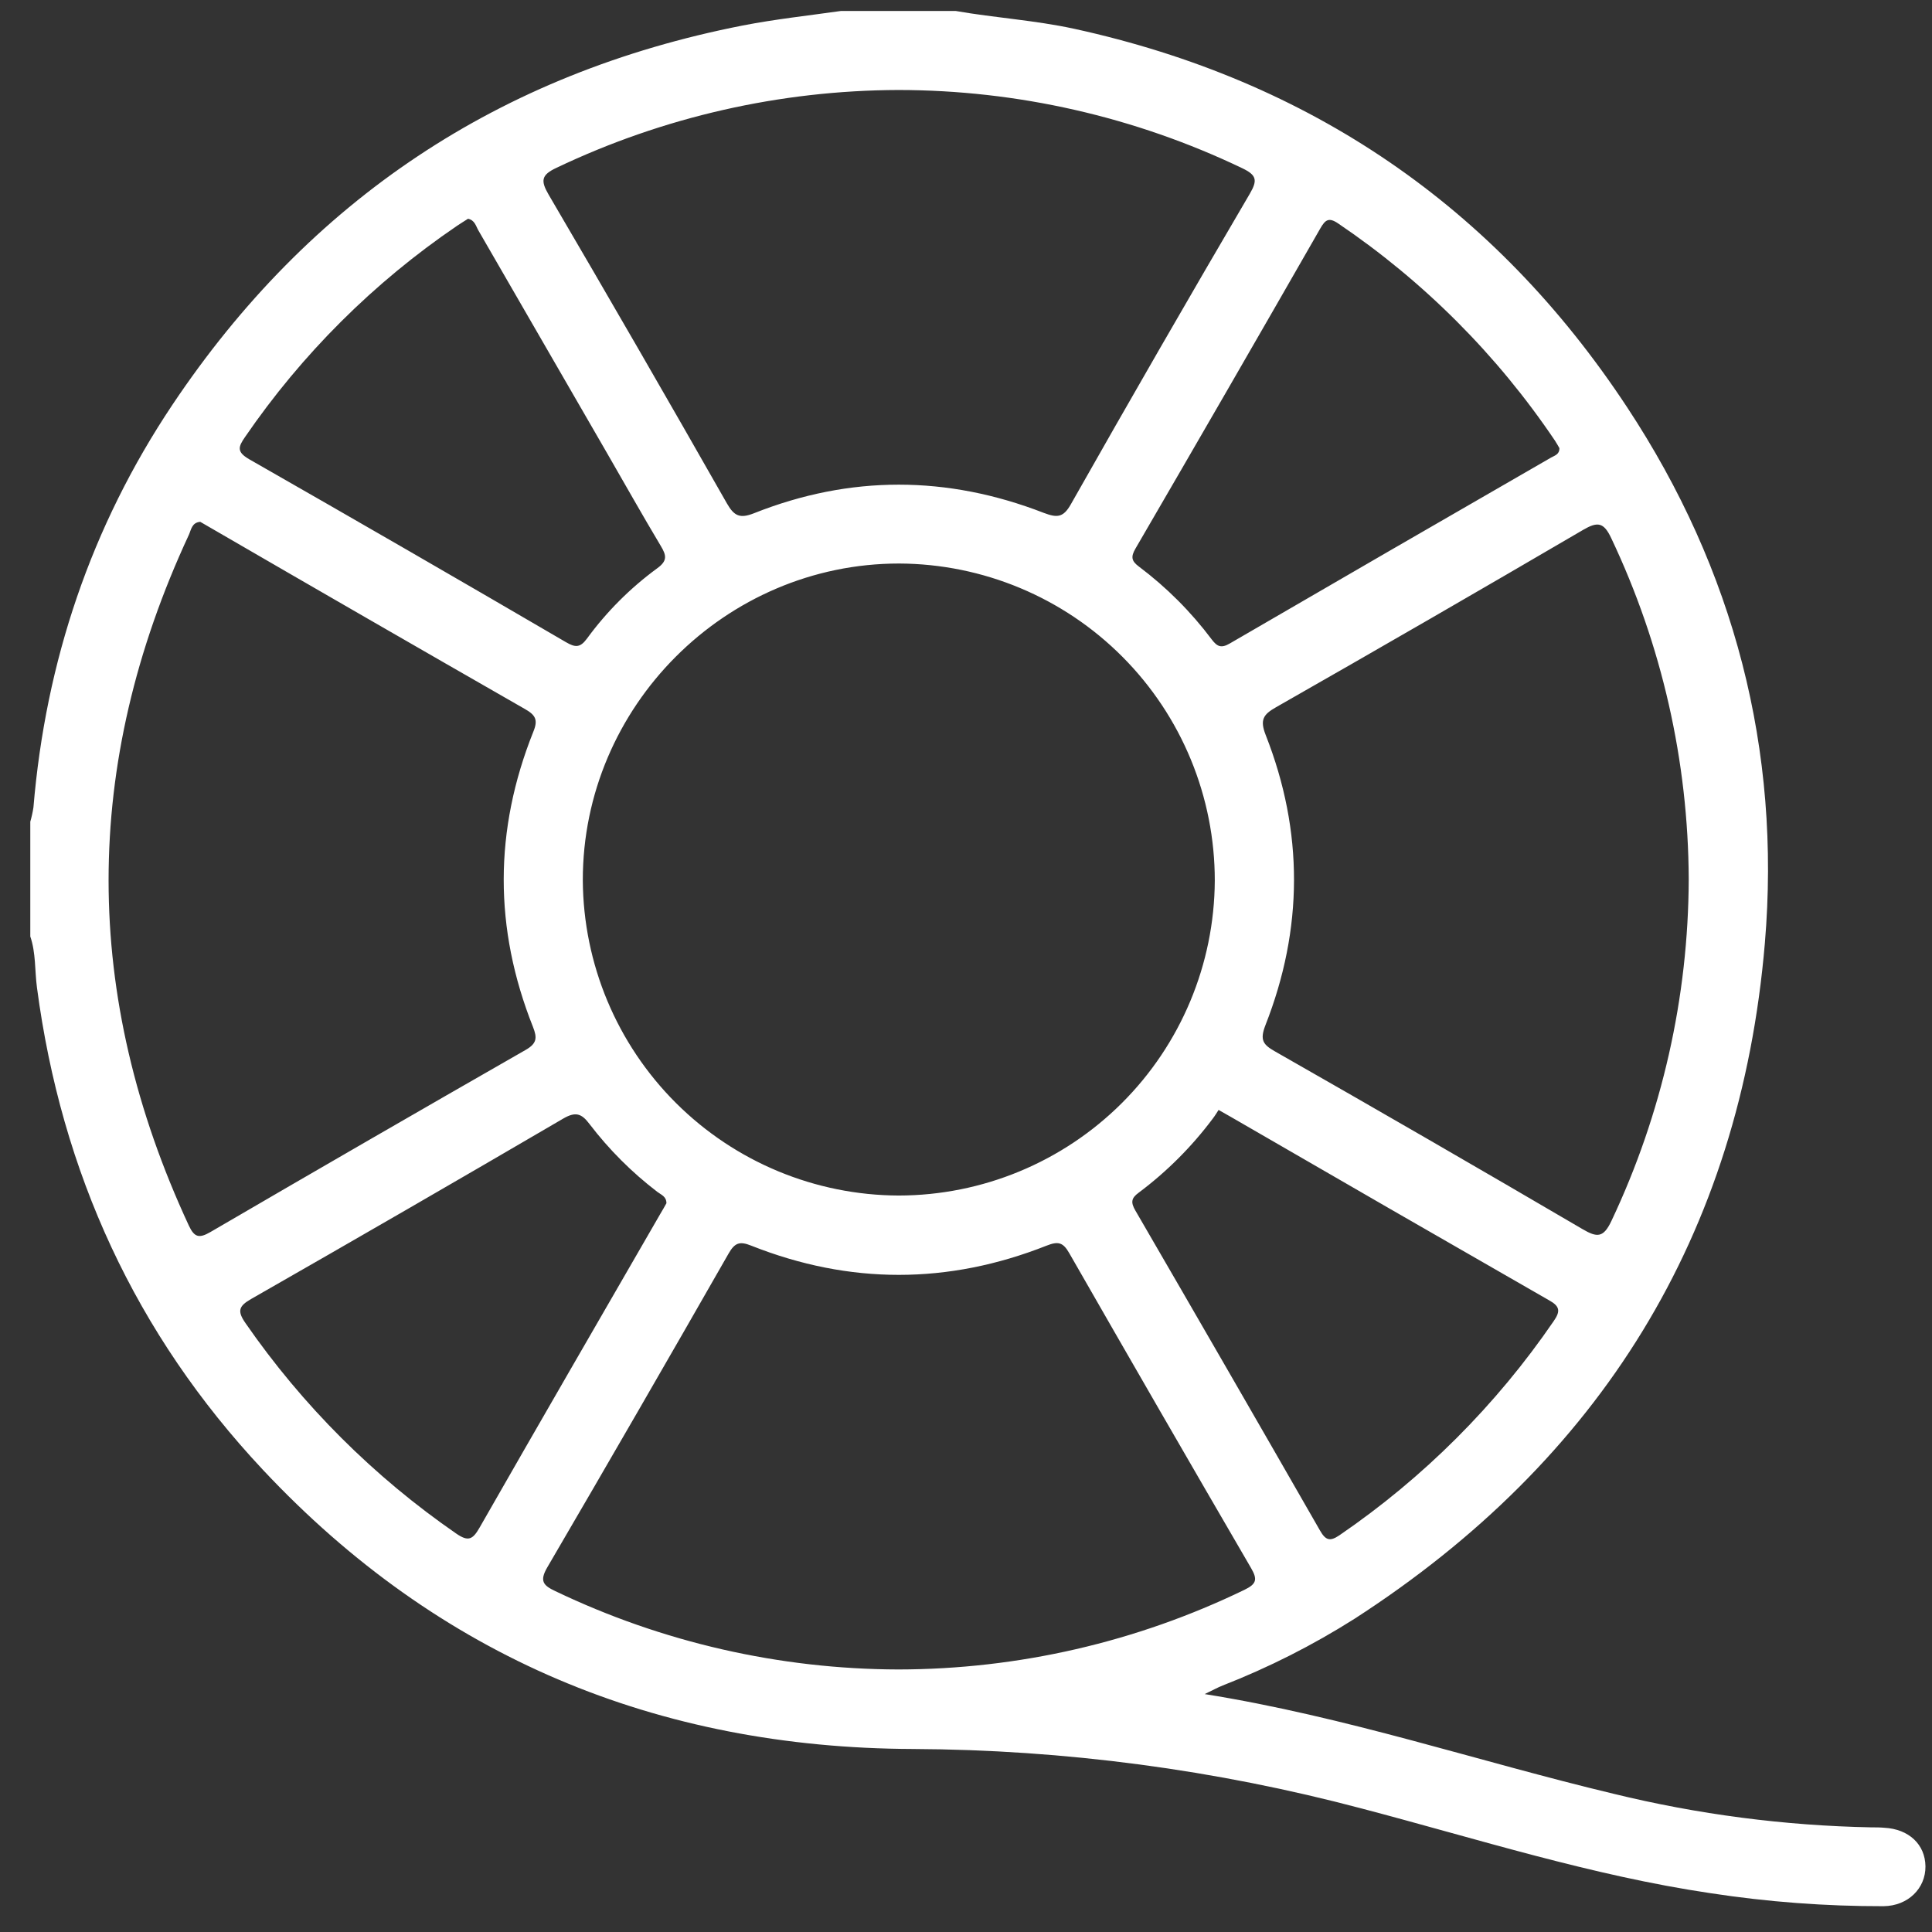 <svg width="62" height="62" viewBox="0 0 62 62" fill="none" xmlns="http://www.w3.org/2000/svg">
<rect x="0" y="0" width="62" height="62" fill="#333333" stroke="none"/>
<path d="M30.67 0.352C31.939 0.574 33.209 0.649 34.478 0.925C42.033 2.579 47.968 6.624 52.215 13.068C55.654 18.281 57.16 24.067 56.636 30.271C55.843 39.634 51.36 46.854 43.464 51.951C42.127 52.797 40.712 53.513 39.238 54.089C39.079 54.152 38.928 54.236 38.66 54.365C43.202 55.092 47.44 56.527 51.776 57.563C54.487 58.226 57.264 58.588 60.055 58.642C60.195 58.642 60.333 58.642 60.471 58.655C61.256 58.696 61.782 59.19 61.79 59.893C61.797 60.596 61.236 61.162 60.444 61.172C58.584 61.175 56.727 61.036 54.889 60.754C51.08 60.189 47.43 59.018 43.718 58.042C39.011 56.792 34.163 56.149 29.292 56.127C21.087 56.096 14.074 53.18 8.44 47.171C4.35 42.812 1.97 37.622 1.186 31.691C1.113 31.145 1.154 30.58 0.972 30.052V26.368C1.016 26.218 1.049 26.066 1.073 25.911C1.465 21.228 2.921 16.897 5.531 12.993C9.936 6.407 16.036 2.349 23.831 0.819C24.874 0.616 25.934 0.501 26.988 0.352H30.67ZM28.841 38.366C31.523 38.362 34.094 37.298 35.995 35.406C37.895 33.514 38.969 30.947 38.984 28.265C38.987 25.572 37.923 22.988 36.023 21.08C34.124 19.171 31.545 18.094 28.852 18.084C23.279 18.084 18.696 22.672 18.703 28.252C18.719 30.934 19.793 33.501 21.691 35.395C23.59 37.289 26.16 38.357 28.841 38.366ZM6.426 16.746C6.156 16.767 6.134 17.002 6.06 17.165C2.626 24.553 2.626 31.942 6.06 39.33C6.239 39.715 6.395 39.745 6.755 39.536C10.118 37.575 13.489 35.628 16.867 33.694C17.231 33.486 17.243 33.307 17.104 32.955C15.848 29.797 15.852 26.64 17.115 23.482C17.274 23.098 17.183 22.945 16.845 22.753C13.488 20.83 10.133 18.896 6.78 16.951L6.426 16.746ZM28.829 53.575C32.677 53.57 36.475 52.696 39.938 51.018C40.319 50.832 40.362 50.69 40.151 50.326C38.193 46.962 36.248 43.591 34.313 40.214C34.112 39.861 33.953 39.83 33.587 39.974C30.43 41.223 27.262 41.226 24.107 39.974C23.738 39.826 23.58 39.88 23.381 40.228C21.459 43.592 19.521 46.947 17.566 50.293C17.299 50.747 17.445 50.883 17.823 51.062C21.259 52.707 25.019 53.565 28.829 53.575ZM28.829 2.888C25.033 2.9 21.286 3.752 17.859 5.385C17.372 5.613 17.342 5.794 17.607 6.248C19.536 9.54 21.443 12.842 23.328 16.156C23.561 16.565 23.75 16.645 24.19 16.473C27.286 15.242 30.398 15.256 33.496 16.459C33.92 16.618 34.12 16.618 34.366 16.181C36.257 12.841 38.171 9.519 40.109 6.215C40.36 5.785 40.328 5.62 39.867 5.399C36.42 3.748 32.647 2.89 28.826 2.888H28.829ZM54.193 28.216C54.179 24.427 53.329 20.688 51.704 17.265C51.466 16.759 51.268 16.734 50.806 17.003C47.531 18.919 44.246 20.817 40.949 22.696C40.539 22.929 40.425 23.099 40.619 23.591C41.836 26.687 41.825 29.808 40.608 32.902C40.425 33.378 40.53 33.523 40.925 33.746C44.22 35.624 47.505 37.523 50.78 39.441C51.257 39.722 51.458 39.725 51.717 39.171C53.336 35.745 54.181 32.005 54.193 28.216ZM50.044 14.383C50.001 14.31 49.957 14.225 49.901 14.142C48.05 11.393 45.687 9.027 42.942 7.17C42.639 6.964 42.528 7.057 42.371 7.329C40.406 10.759 38.429 14.183 36.44 17.602C36.291 17.859 36.3 17.997 36.545 18.179C37.433 18.845 38.221 19.634 38.887 20.522C39.06 20.75 39.189 20.811 39.465 20.65C42.899 18.654 46.338 16.664 49.781 14.681C49.898 14.617 50.047 14.578 50.044 14.383ZM39.106 35.619C39.051 35.703 38.992 35.803 38.921 35.895C38.245 36.799 37.444 37.6 36.54 38.276C36.294 38.455 36.289 38.593 36.435 38.847C38.419 42.264 40.393 45.685 42.358 49.112C42.539 49.429 42.675 49.477 42.98 49.271C45.68 47.425 48.014 45.093 49.861 42.394C50.082 42.077 50.057 41.918 49.712 41.728C46.301 39.772 42.896 37.81 39.495 35.84L39.106 35.619ZM21.386 38.609C21.386 38.393 21.211 38.339 21.095 38.249C20.276 37.623 19.545 36.892 18.919 36.073C18.661 35.727 18.467 35.668 18.072 35.898C14.743 37.844 11.408 39.772 8.066 41.682C7.663 41.912 7.605 42.069 7.877 42.459C9.705 45.101 11.997 47.389 14.641 49.214C15.03 49.483 15.172 49.404 15.39 49.023C17.312 45.66 19.254 42.31 21.19 38.955C21.26 38.836 21.332 38.715 21.389 38.609H21.386ZM15.009 7.027C14.901 7.097 14.782 7.169 14.668 7.246C11.996 9.063 9.687 11.363 7.861 14.028C7.64 14.345 7.596 14.504 7.996 14.737C11.395 16.678 14.785 18.636 18.164 20.609C18.459 20.78 18.615 20.793 18.835 20.495C19.467 19.63 20.228 18.869 21.092 18.236C21.425 17.995 21.386 17.821 21.206 17.521C20.617 16.537 20.056 15.537 19.483 14.545C18.107 12.166 16.732 9.785 15.357 7.403C15.272 7.261 15.241 7.061 15.012 7.019L15.009 7.027Z" fill="white"/>
</svg>
